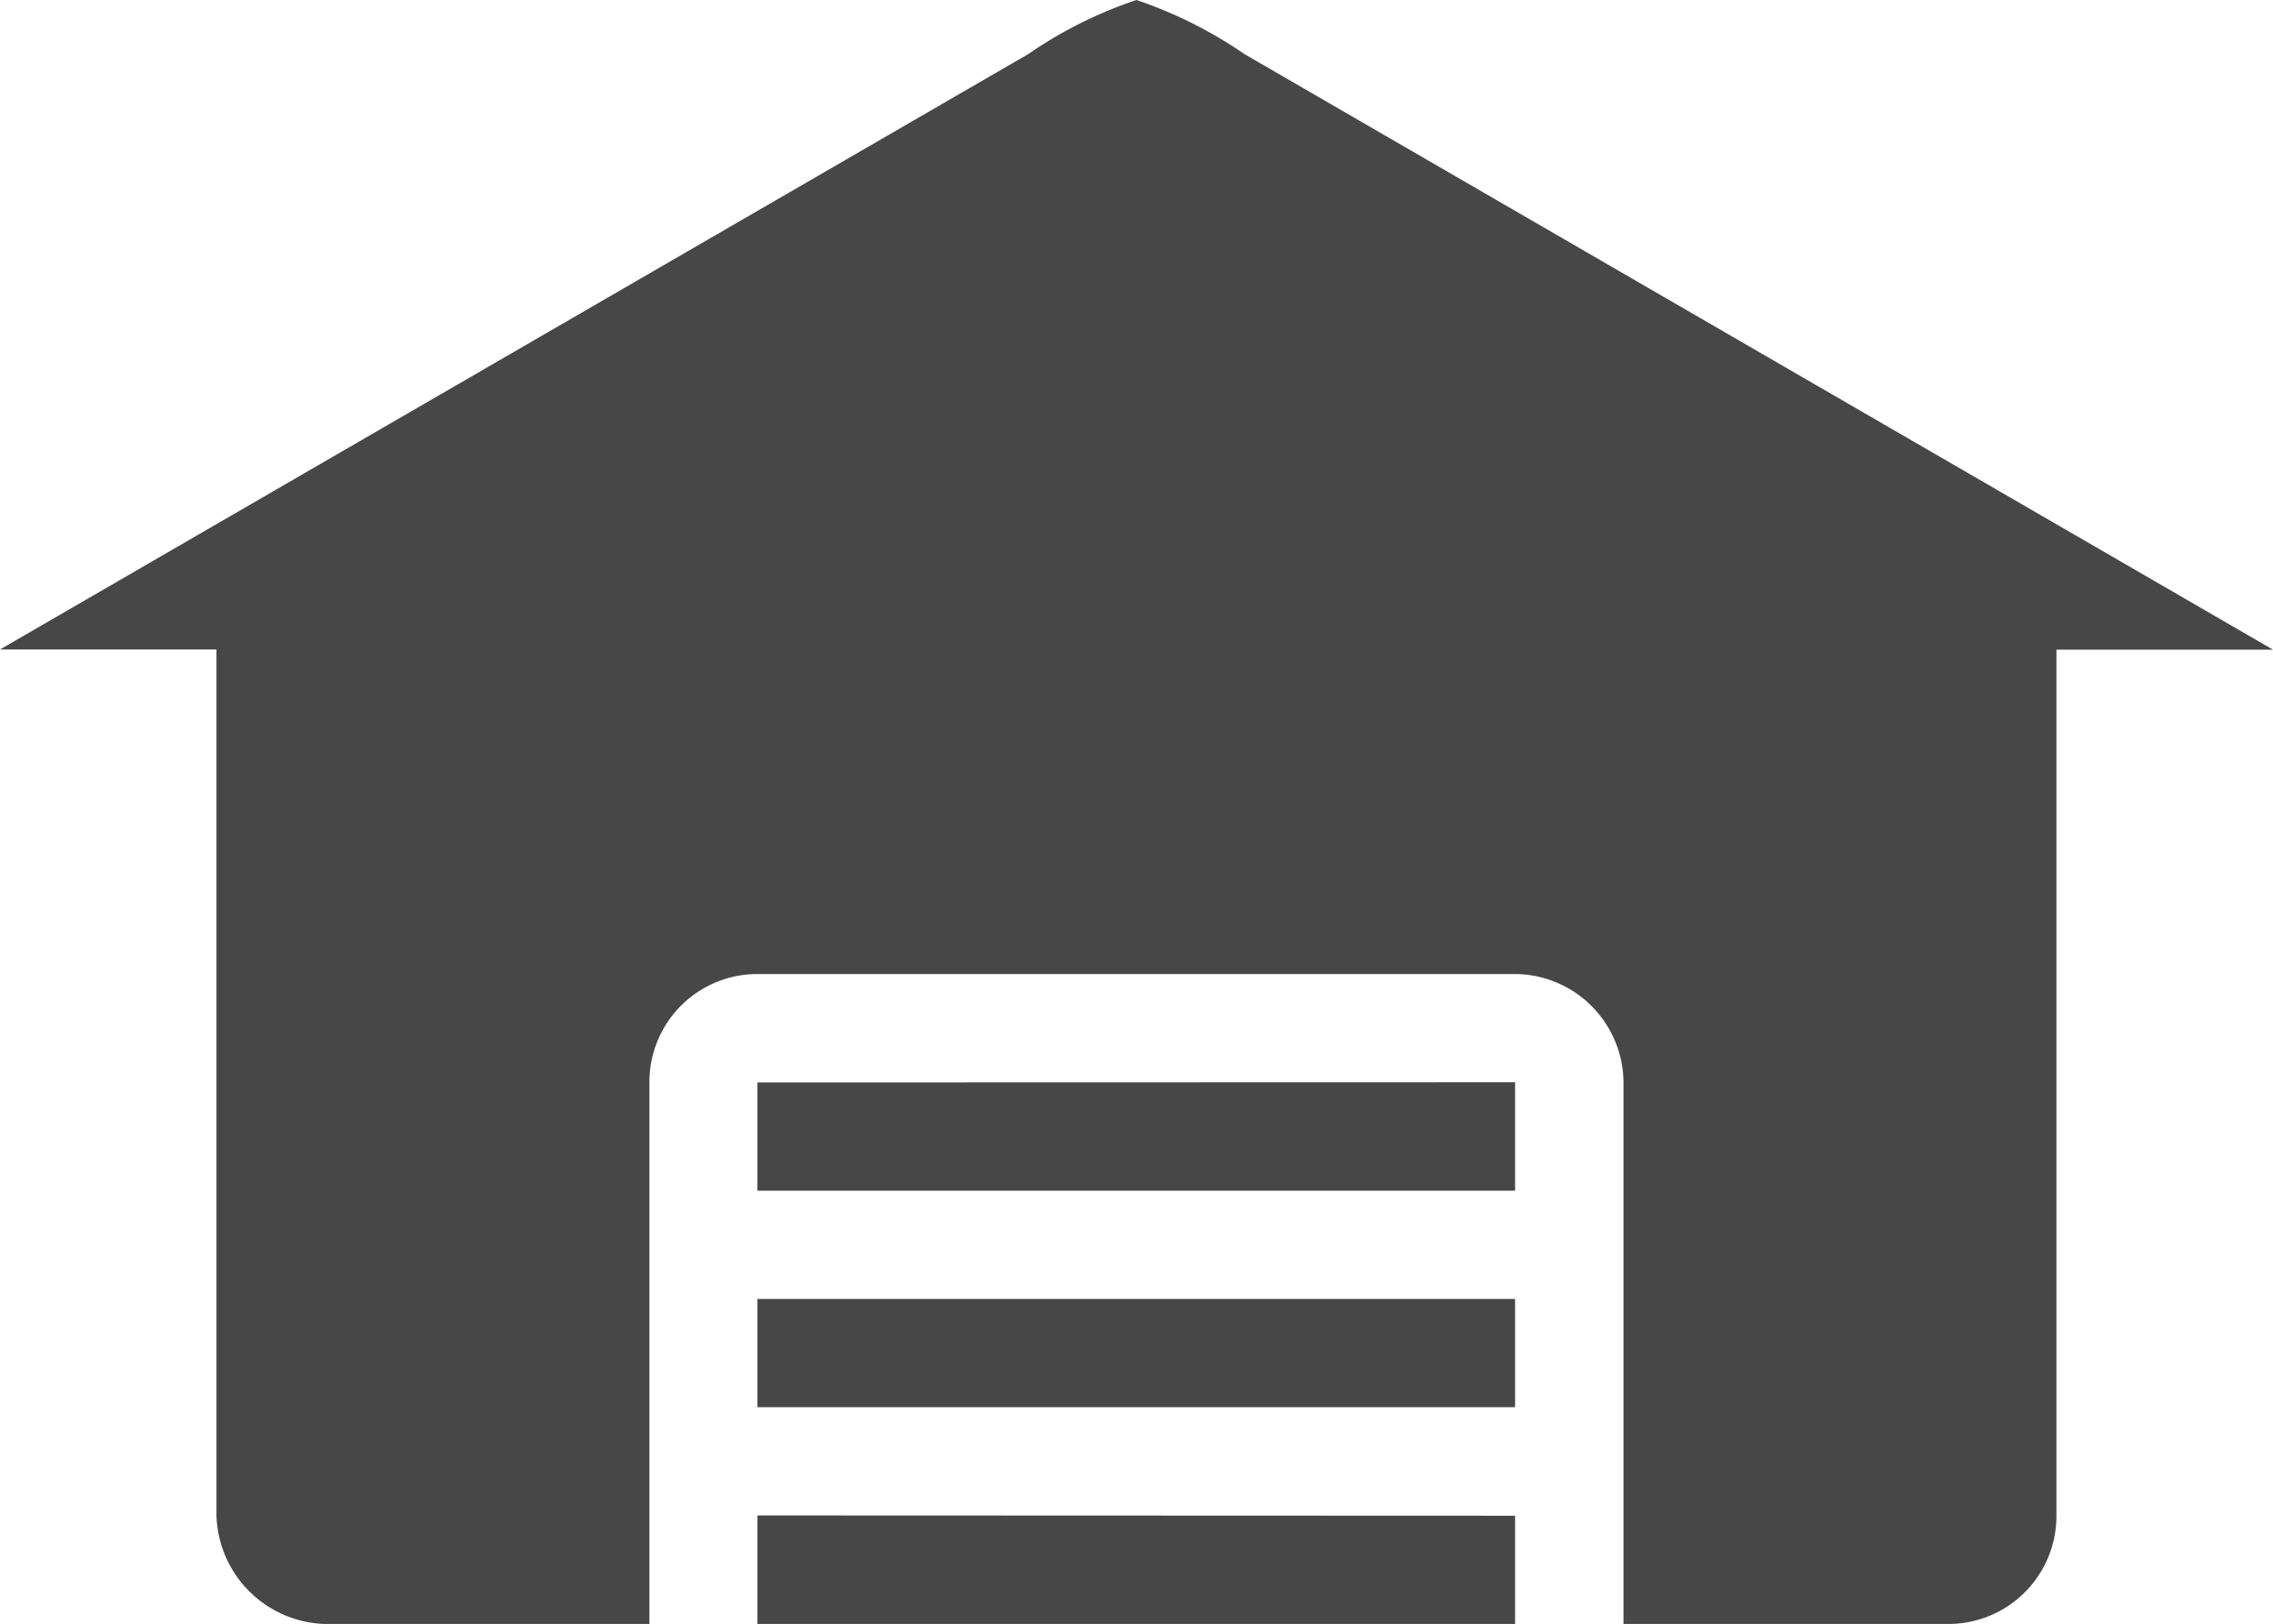 <svg xmlns="http://www.w3.org/2000/svg" width="23.5" height="16.786" viewBox="0 0 23.5 16.786">
  <path id="Path_694" data-name="Path 694" d="M16.881,971.671,6.25,977.826H8.488v8.952A1.157,1.157,0,0,0,9.607,987.9h3.357v-5.6a1.117,1.117,0,0,1,1.119-1.119h7.833a1.129,1.129,0,0,1,1.119,1.119v5.6h3.357a1.117,1.117,0,0,0,1.119-1.119v-8.953H29.75l-10.631-6.155A4.54,4.54,0,0,0,18,971.112,4.453,4.453,0,0,0,16.881,971.671Zm-2.8,10.631v1.119h7.833V982.3Zm0,2.238v1.119h7.833v-1.119Zm0,2.238V987.9h7.833v-1.119Z" transform="translate(-6.25 -971.112)" fill="#474747"/>
</svg>

